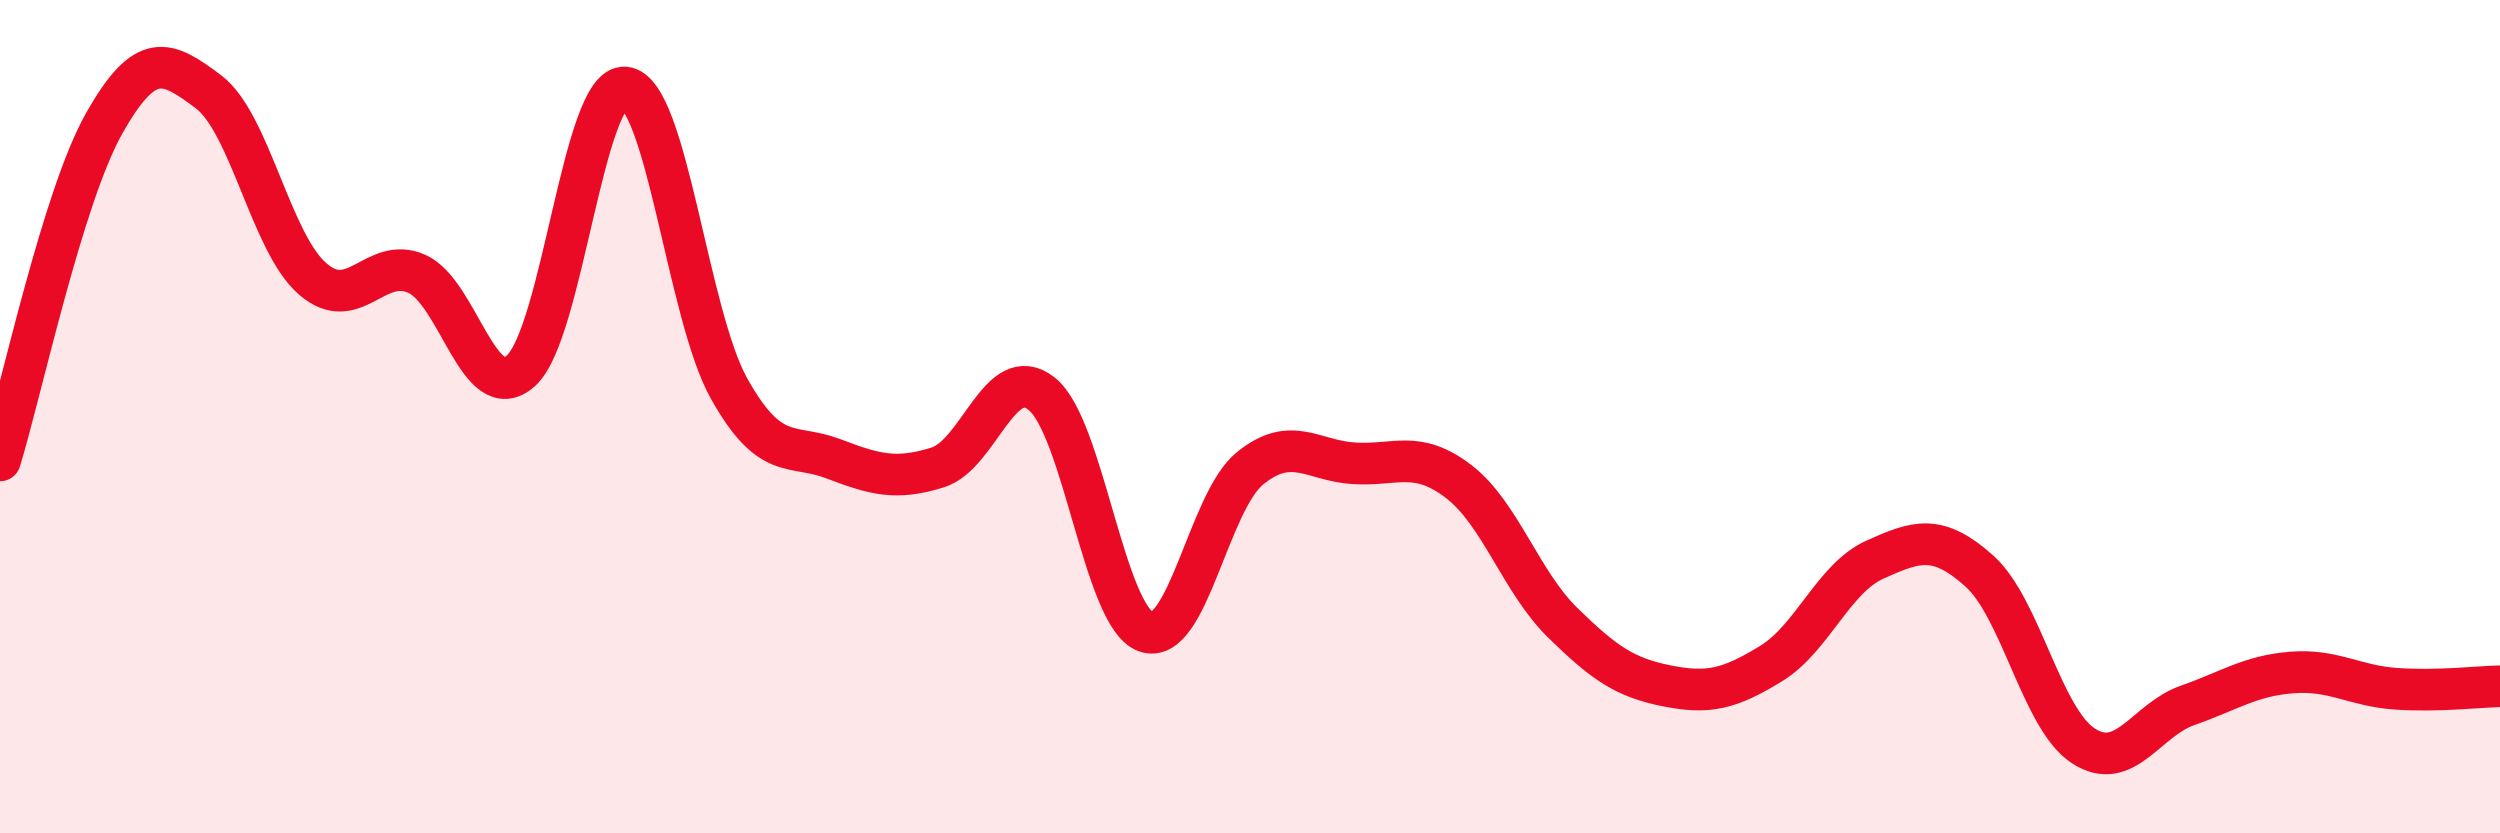 
    <svg width="60" height="20" viewBox="0 0 60 20" xmlns="http://www.w3.org/2000/svg">
      <path
        d="M 0,11.05 C 0.5,9.43 1.5,4.73 2.5,2.96 C 3.5,1.19 4,1.45 5,2.2 C 6,2.95 6.5,5.82 7.5,6.69 C 8.5,7.56 9,6.13 10,6.57 C 11,7.01 11.5,9.79 12.5,8.9 C 13.5,8.01 14,2.01 15,2.1 C 16,2.19 16.5,7.55 17.5,9.33 C 18.5,11.11 19,10.63 20,11.01 C 21,11.39 21.5,11.53 22.5,11.22 C 23.5,10.91 24,8.66 25,9.45 C 26,10.24 26.5,14.8 27.5,15.16 C 28.5,15.52 29,12.05 30,11.24 C 31,10.43 31.5,11.06 32.5,11.12 C 33.5,11.18 34,10.79 35,11.55 C 36,12.31 36.5,13.96 37.5,14.94 C 38.5,15.92 39,16.26 40,16.46 C 41,16.66 41.5,16.54 42.5,15.93 C 43.5,15.32 44,13.88 45,13.43 C 46,12.98 46.5,12.81 47.5,13.7 C 48.5,14.59 49,17.25 50,17.9 C 51,18.55 51.5,17.28 52.5,16.93 C 53.5,16.58 54,16.22 55,16.14 C 56,16.06 56.5,16.46 57.5,16.53 C 58.5,16.6 59.5,16.48 60,16.47L60 20L0 20Z"
        fill="#EB0A25"
        opacity="0.1"
        stroke-linecap="round"
        stroke-linejoin="round"
      />
      <path
        d="M 0,11.05 C 0.5,9.43 1.5,4.73 2.5,2.96 C 3.5,1.19 4,1.45 5,2.2 C 6,2.95 6.5,5.82 7.5,6.69 C 8.5,7.56 9,6.13 10,6.57 C 11,7.01 11.5,9.79 12.5,8.9 C 13.5,8.01 14,2.01 15,2.1 C 16,2.19 16.5,7.55 17.5,9.33 C 18.5,11.11 19,10.63 20,11.01 C 21,11.39 21.5,11.53 22.5,11.22 C 23.5,10.91 24,8.66 25,9.45 C 26,10.24 26.5,14.8 27.5,15.16 C 28.5,15.52 29,12.05 30,11.24 C 31,10.43 31.5,11.06 32.5,11.12 C 33.5,11.18 34,10.79 35,11.55 C 36,12.31 36.5,13.96 37.5,14.94 C 38.5,15.92 39,16.26 40,16.46 C 41,16.66 41.5,16.54 42.5,15.93 C 43.5,15.32 44,13.88 45,13.43 C 46,12.98 46.5,12.81 47.5,13.7 C 48.5,14.59 49,17.25 50,17.9 C 51,18.55 51.5,17.28 52.5,16.93 C 53.5,16.58 54,16.22 55,16.14 C 56,16.06 56.5,16.46 57.5,16.53 C 58.5,16.6 59.5,16.48 60,16.47"
        stroke="#EB0A25"
        stroke-width="1"
        fill="none"
        stroke-linecap="round"
        stroke-linejoin="round"
      />
    </svg>
  